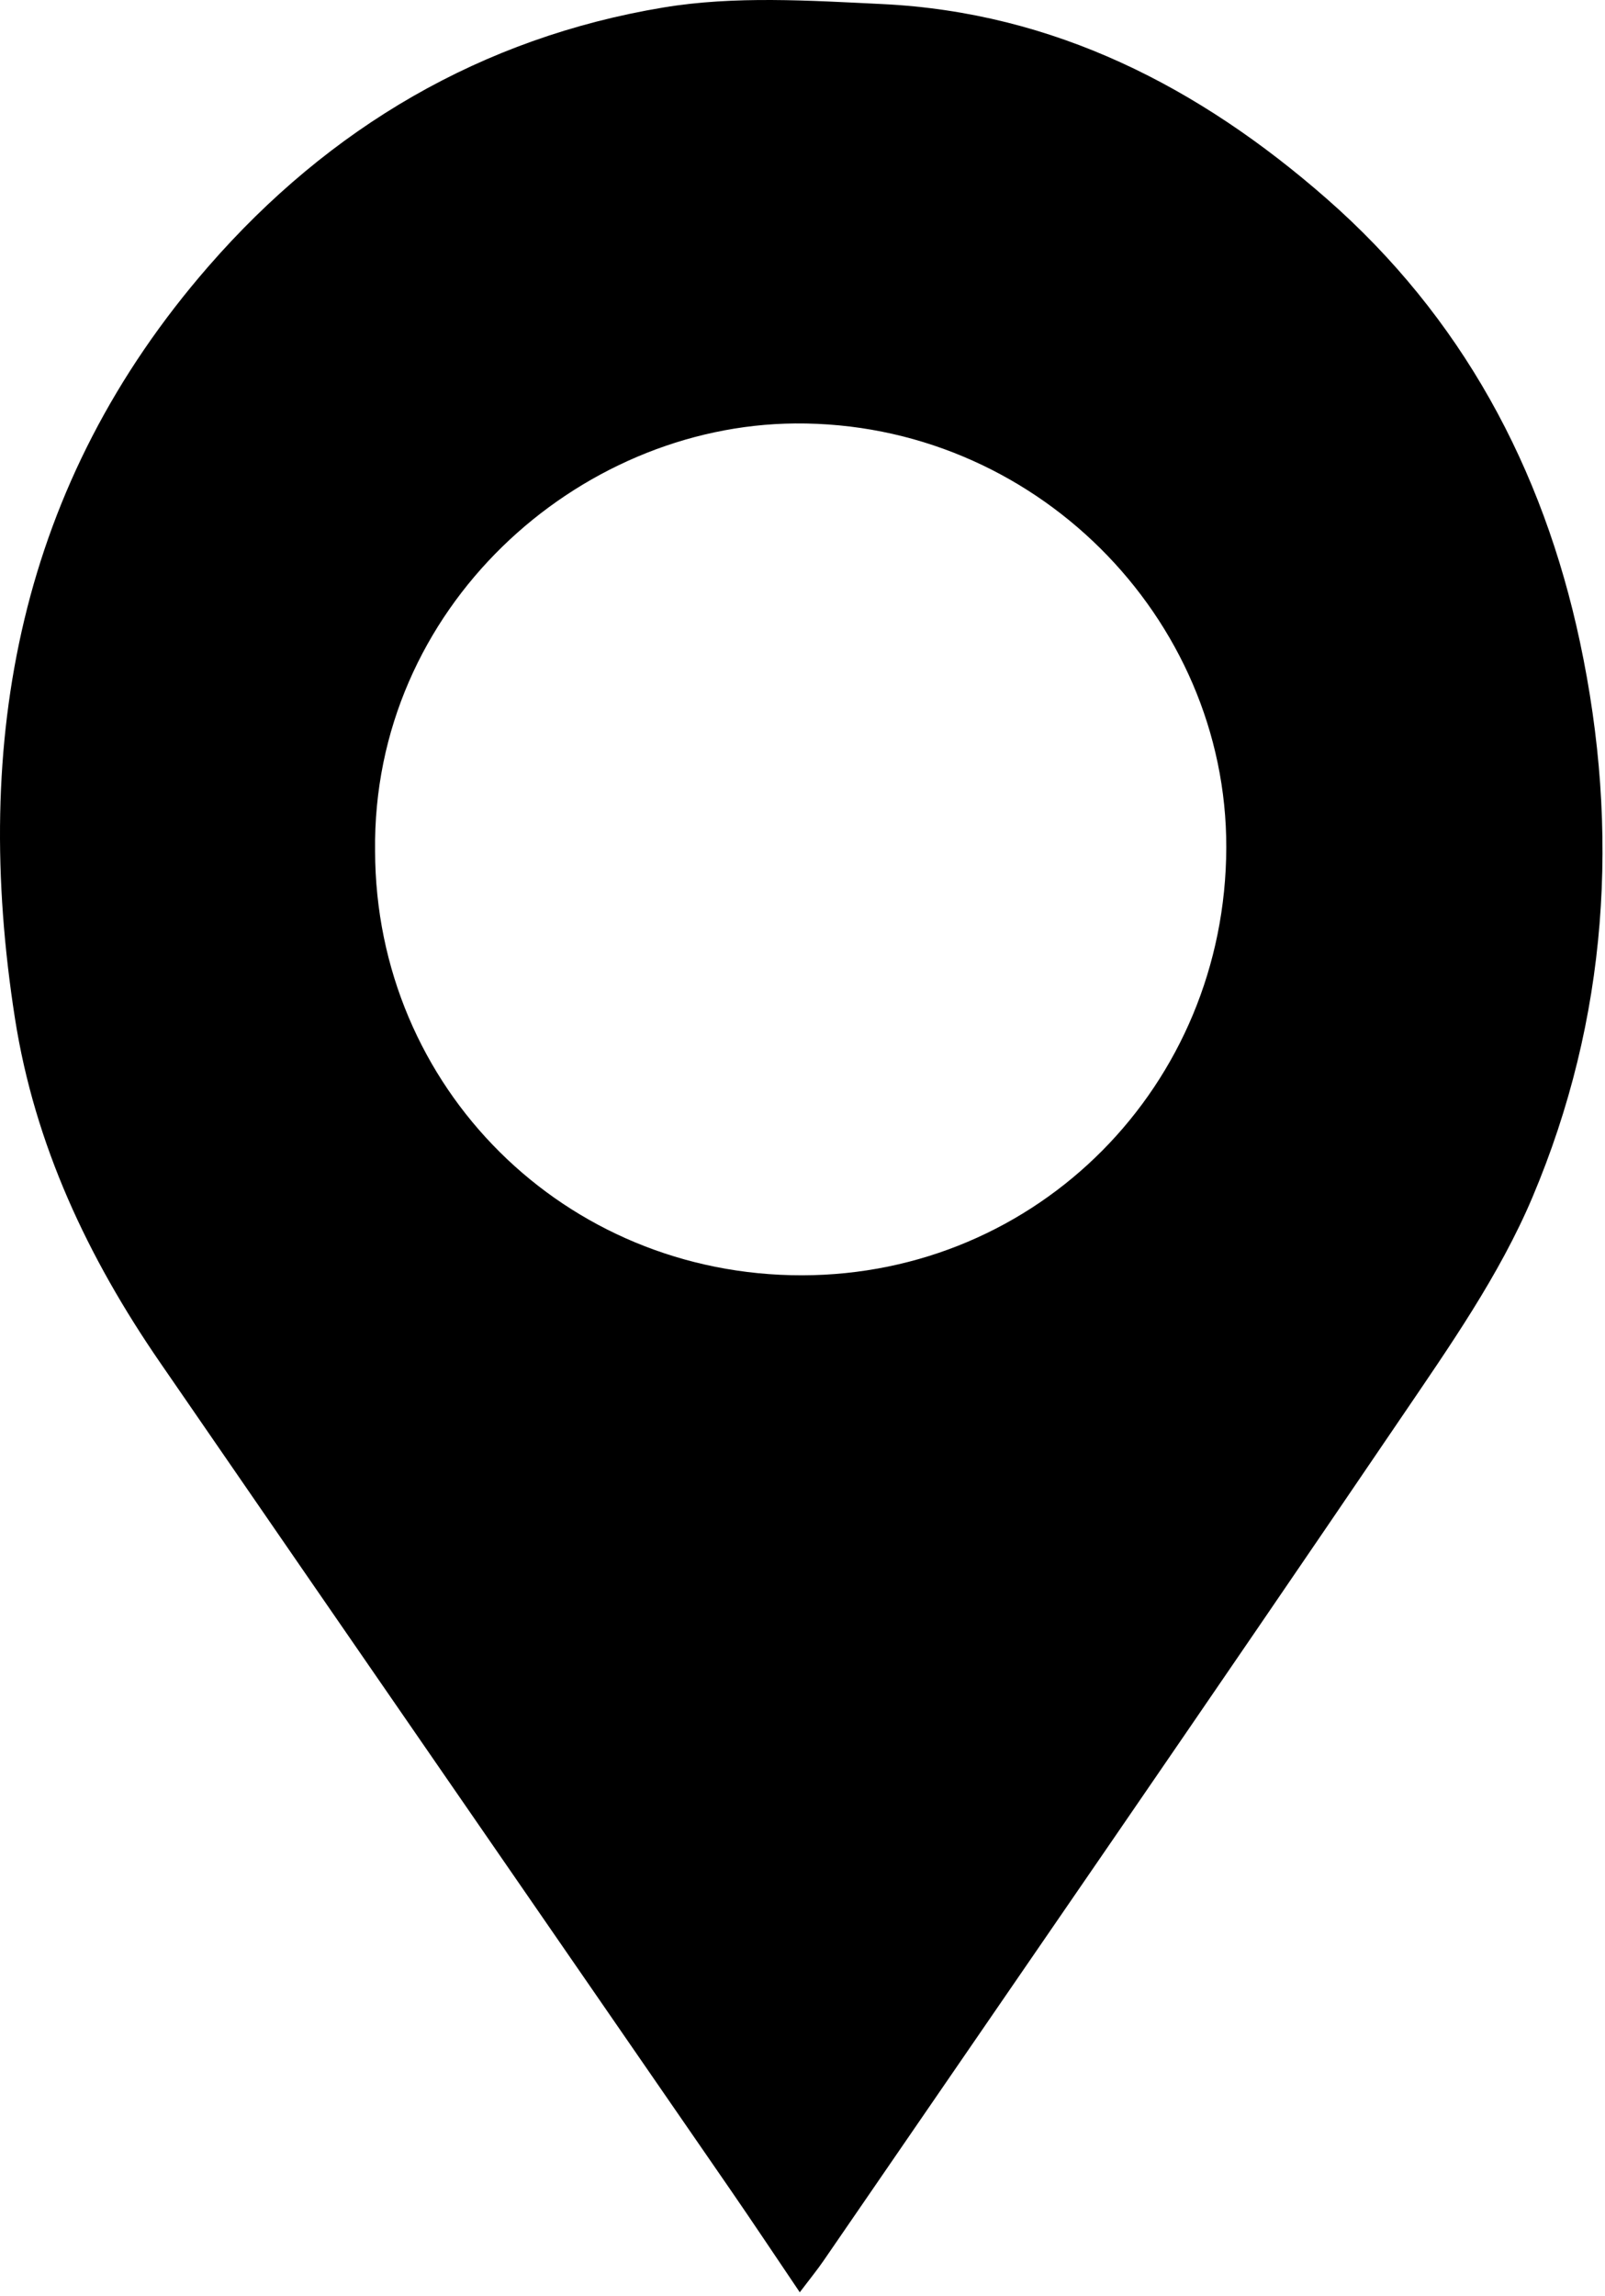 <?xml version="1.0" encoding="UTF-8" standalone="no"?><!DOCTYPE svg PUBLIC "-//W3C//DTD SVG 1.1//EN" "http://www.w3.org/Graphics/SVG/1.1/DTD/svg11.dtd"><svg width="100%" height="100%" viewBox="0 0 312 446" version="1.1" xmlns="http://www.w3.org/2000/svg" xmlns:xlink="http://www.w3.org/1999/xlink" xml:space="preserve" xmlns:serif="http://www.serif.com/" style="fill-rule:evenodd;clip-rule:evenodd;stroke-linejoin:round;stroke-miterlimit:2;"><path d="M72.914,165.335c0.097,45.969 36.849,82.464 82.99,82.414c45.863,-0.052 82.363,-36.909 82.476,-83.096c0.109,-44.784 -37.453,-82.739 -83.8,-82.39c-42.298,0.318 -82.262,35.801 -81.666,83.072m82.556,279.977c-4.86,-7.185 -9.16,-13.653 -13.571,-20.047c-36.936,-53.546 -73.939,-107.047 -110.821,-160.631c-13.971,-20.298 -24.323,-42.189 -28.171,-66.793c-8.462,-54.114 0.806,-103.838 37.622,-146.105c23.467,-26.941 53.098,-44.411 88.433,-50.281c13.851,-2.301 28.393,-1.35 42.562,-0.664c33.433,1.62 61.594,16.139 86.31,37.759c26.265,22.975 42.088,52.325 49.293,86.148c7.833,36.771 5.429,73.232 -9.234,107.895c-6.398,15.122 -16.134,28.992 -25.441,42.694c-37.22,54.793 -74.862,109.297 -112.363,163.898c-1.262,1.837 -2.681,3.566 -4.619,6.127" style="fill-rule:nonzero;"/></svg>
